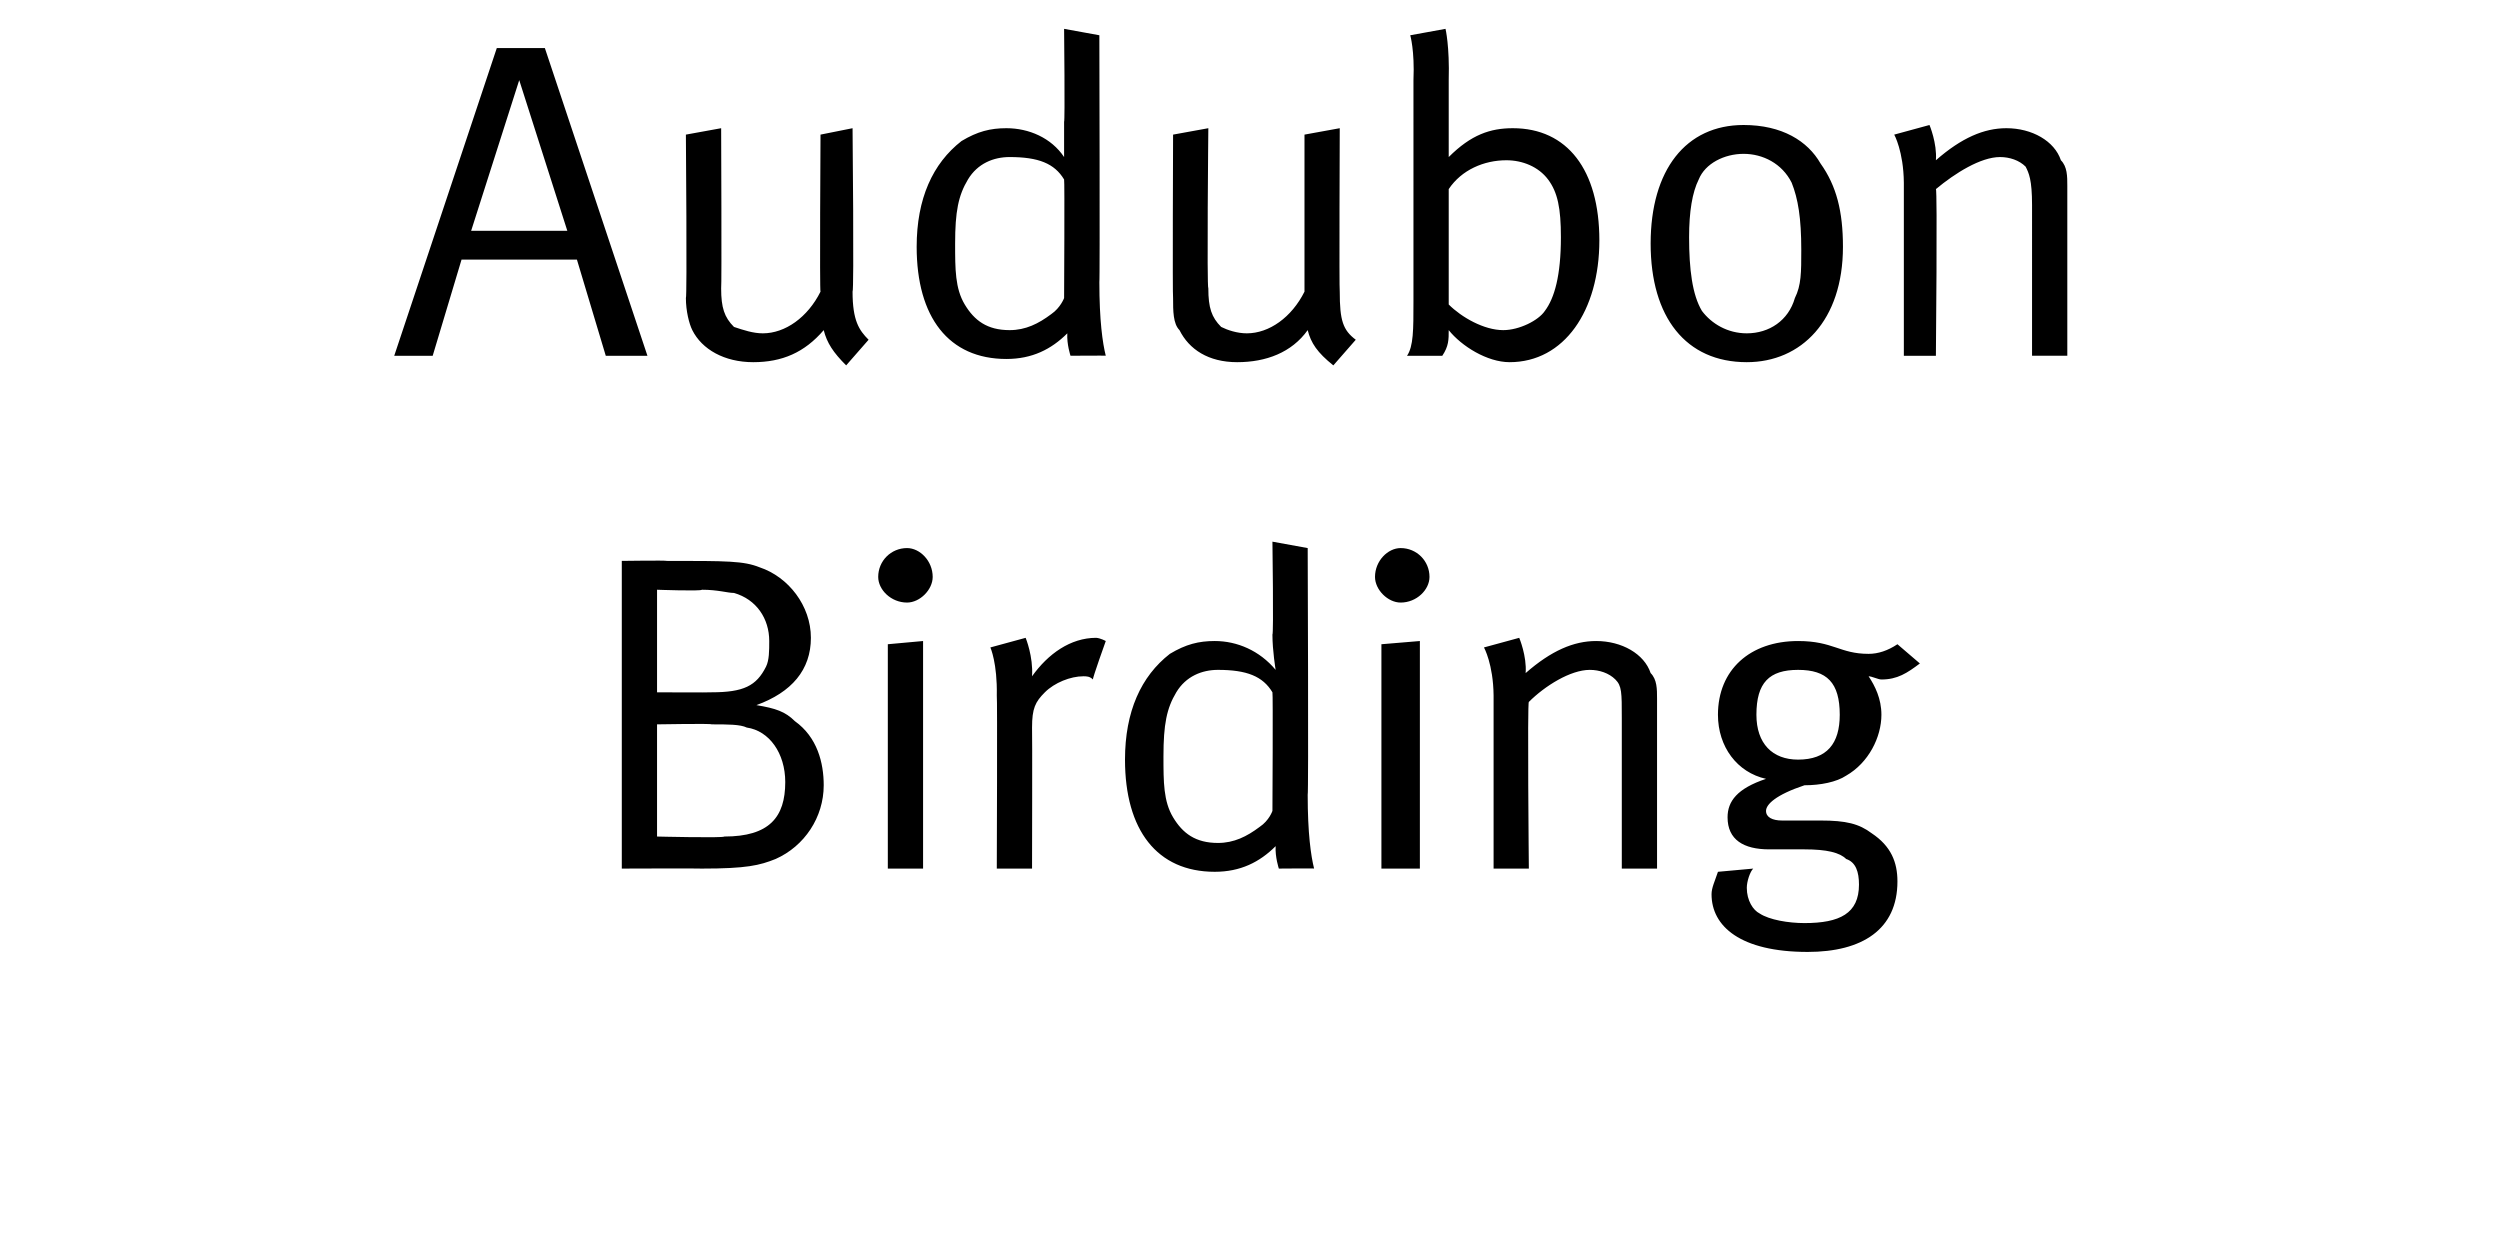 <?xml version="1.0" standalone="no"?><!DOCTYPE svg PUBLIC "-//W3C//DTD SVG 1.1//EN" "http://www.w3.org/Graphics/SVG/1.1/DTD/svg11.dtd"><svg xmlns="http://www.w3.org/2000/svg" version="1.1" width="78px" height="38.9px" viewBox="0 0 78 38.9"><desc>Audubon Birding</desc><defs/><g id="Polygon236399"><path d="m24.2 26.8c-.5.2-.9.3-2.3.3c0-.01-2.5 0-2.5 0v-9.6s1.4-.02 1.4 0c1.9 0 2.4 0 2.9.2c.9.3 1.6 1.2 1.6 2.2c0 1-.6 1.7-1.7 2.1c.6.1.9.2 1.2.5c.7.5.9 1.3.9 2c0 1-.6 1.9-1.5 2.3zm-1.3-8.3c-.2 0-.5-.1-1-.1c-.02.05-1.4 0-1.4 0v3.2s1.69.01 1.7 0c1 0 1.4-.2 1.7-.8c.1-.2.1-.5.1-.8c0-.7-.4-1.3-1.1-1.5zm.4 4.2c-.2-.1-.6-.1-1.1-.1c.02-.03-1.7 0-1.7 0v3.5s2.07.05 2.1 0c1.4 0 1.9-.6 1.9-1.7c0-.9-.5-1.6-1.2-1.7zm5-3.9c-.5 0-.9-.4-.9-.8c0-.5.4-.9.9-.9c.4 0 .8.4.8.9c0 .4-.4.8-.8.8zm-.6 8.3v-7l1.1-.1v7.1h-1.1zm6.4-5.9c-.1-.1-.2-.1-.3-.1c-.4 0-.9.2-1.2.5c-.3.3-.4.5-.4 1.1c.01.02 0 4.4 0 4.4h-1.1s.02-5.39 0-5.4c.02-1.01-.2-1.5-.2-1.5l1.1-.3s.24.58.2 1.2c.5-.7 1.2-1.2 2-1.2c.14.01.3.1.3.1c0 0-.42 1.17-.4 1.2zm5.8 5.9s-.12-.36-.1-.7c-.5.5-1.1.8-1.9.8c-1.8 0-2.8-1.3-2.8-3.5c0-1.5.5-2.6 1.4-3.3c.5-.3.9-.4 1.4-.4c.7 0 1.4.3 1.9.9c0 0-.1-.6-.1-1.1c.04-.01 0-2.9 0-2.9l1.1.2s.03 7.73 0 7.7c0 1.2.1 1.9.2 2.3c.04-.01-1.1 0-1.1 0zm-.2-5.5c-.3-.5-.8-.7-1.7-.7c-.5 0-1 .2-1.3.7c-.3.5-.4 1-.4 2c0 .8 0 1.4.3 1.9c.3.5.7.8 1.4.8c.5 0 .9-.2 1.3-.5c.3-.2.4-.5.4-.5c0 0 .02-3.69 0-3.7zm4-2.8c-.4 0-.8-.4-.8-.8c0-.5.4-.9.8-.9c.5 0 .9.4.9.9c0 .4-.4.8-.9.8zm-.6 8.3v-7l1.2-.1v7.1h-1.2zm7.5 0v-4.7c0-.8 0-1-.2-1.2c-.2-.2-.5-.3-.8-.3c-.6 0-1.4.5-1.9 1c-.05-.01 0 5.2 0 5.2h-1.1v-5.4c-.01-.98-.3-1.5-.3-1.5l1.1-.3s.24.57.2 1.1c.8-.7 1.5-1 2.2-1c.8 0 1.5.4 1.7 1c.2.2.2.5.2.8v5.3h-1.1zm8.1-5.9c-.1 0-.3-.1-.4-.1c.2.3.4.7.4 1.2c0 .7-.4 1.5-1.1 1.9c-.3.2-.8.3-1.3.3c-.9.3-1.2.6-1.2.8c0 .2.2.3.5.3h1.2c.8 0 1.2.1 1.6.4c.6.4.8.9.8 1.5c0 1.5-1.1 2.2-2.8 2.2c-2.1 0-3-.8-3-1.8c0-.2.1-.4.2-.7l1.1-.1c-.1.1-.2.4-.2.6c0 .4.2.7.4.8c.3.2.9.3 1.4.3c1.1 0 1.7-.3 1.7-1.2c0-.4-.1-.7-.4-.8c-.2-.2-.6-.3-1.3-.3h-1.1c-.8 0-1.3-.3-1.3-1c0-.5.3-.9 1.2-1.2c-.9-.2-1.5-1-1.5-2c0-1.4 1-2.3 2.5-2.3c1.1 0 1.3.4 2.2.4c.3 0 .6-.1.9-.3l.7.6c-.4.3-.7.5-1.2.5zm-2.6-.3c-.9 0-1.3.4-1.3 1.4c0 .9.5 1.4 1.3 1.4c.9 0 1.3-.5 1.3-1.4c0-1-.4-1.4-1.3-1.4z" stroke="none" fill="#000"/></g><g id="Polygon236398"><path d="m18.9 11.1l-.9-3h-3.6l-.9 3h-1.2l3.2-9.6h1.5l3.2 9.6h-1.3zm-2.7-8.6l-1.5 4.7h3l-1.5-4.7zm10.2 8.9c-.4-.4-.6-.7-.7-1.1c-.6.7-1.3 1-2.2 1c-.9 0-1.6-.4-1.9-1c-.1-.2-.2-.6-.2-1c.04 0 0-5.1 0-5.1l1.1-.2s.02 4.97 0 5c0 .6.1.9.4 1.2c.3.1.6.2.9.2c.7 0 1.4-.5 1.8-1.3c-.03.03 0-4.9 0-4.9l1-.2s.05 5.09 0 5.1c0 .9.2 1.2.5 1.5l-.7.8zm7-.3s-.12-.36-.1-.7c-.5.5-1.1.8-1.9.8c-1.8 0-2.8-1.3-2.8-3.5c0-1.5.5-2.6 1.4-3.3c.5-.3.9-.4 1.4-.4c.7 0 1.4.3 1.8.9V3.8c.03-.01 0-2.9 0-2.9l1.1.2s.02 7.73 0 7.7c0 1.2.1 1.9.2 2.3c.03-.01-1.1 0-1.1 0zm-.2-5.5c-.3-.5-.8-.7-1.7-.7c-.5 0-1 .2-1.3.7c-.3.5-.4 1-.4 2c0 .8 0 1.4.3 1.9c.3.5.7.8 1.4.8c.5 0 .9-.2 1.3-.5c.29-.2.4-.5.4-.5c0 0 .02-3.69 0-3.7zm8.4 5.8c-.5-.4-.7-.7-.8-1.1c-.5.7-1.3 1-2.2 1c-.9 0-1.5-.4-1.8-1c-.2-.2-.2-.6-.2-1c-.02 0 0-5.1 0-5.1l1.1-.2s-.05 4.97 0 5c0 .6.1.9.4 1.2c.2.1.5.2.8.2c.7 0 1.4-.5 1.8-1.3V4.2l1.1-.2s-.02 5.09 0 5.1c0 .9.1 1.2.5 1.5l-.7.8zm5.5-.1c-.7 0-1.5-.5-1.9-1c0 .3 0 .5-.2.8h-1.1c.2-.3.2-.8.2-1.7V2.5c.04-.92-.1-1.4-.1-1.4l1.1-.2s.13.54.1 1.6v2.4c.7-.7 1.3-.9 2-.9c1.7 0 2.7 1.3 2.7 3.5c0 2.2-1.1 3.8-2.8 3.8zm1.2-5.7C48 5.2 47.5 5 47 5c-.7 0-1.4.3-1.8.9v3.6c.4.4 1.1.8 1.7.8c.5 0 1.1-.3 1.3-.6c.3-.4.5-1.1.5-2.3c0-.9-.1-1.4-.4-1.8zm6.2 5.7c-1.9 0-3-1.4-3-3.7c0-2.3 1.1-3.7 2.9-3.7c1.2 0 2 .5 2.4 1.2c.5.7.7 1.5.7 2.6c0 2.3-1.3 3.6-3 3.6zm1.4-5.6c-.3-.6-.9-.9-1.5-.9c-.6 0-1.2.3-1.4.8c-.2.4-.3 1-.3 1.8c0 1 .1 1.8.4 2.3c.3.4.8.7 1.4.7c.7 0 1.3-.4 1.5-1.1c.2-.4.2-.8.2-1.5c0-1-.1-1.6-.3-2.1zm7.5 5.4V6.4c0-.8-.1-1-.2-1.2c-.2-.2-.5-.3-.8-.3c-.6 0-1.4.5-2 1c.05-.01 0 5.2 0 5.2h-1V5.7c-.01-.98-.3-1.5-.3-1.5l1.1-.3s.24.57.2 1.1c.8-.7 1.5-1 2.2-1c.8 0 1.5.4 1.7 1c.2.2.2.5.2.8v5.3h-1.1z" stroke="none" fill="#000"/></g></svg>
